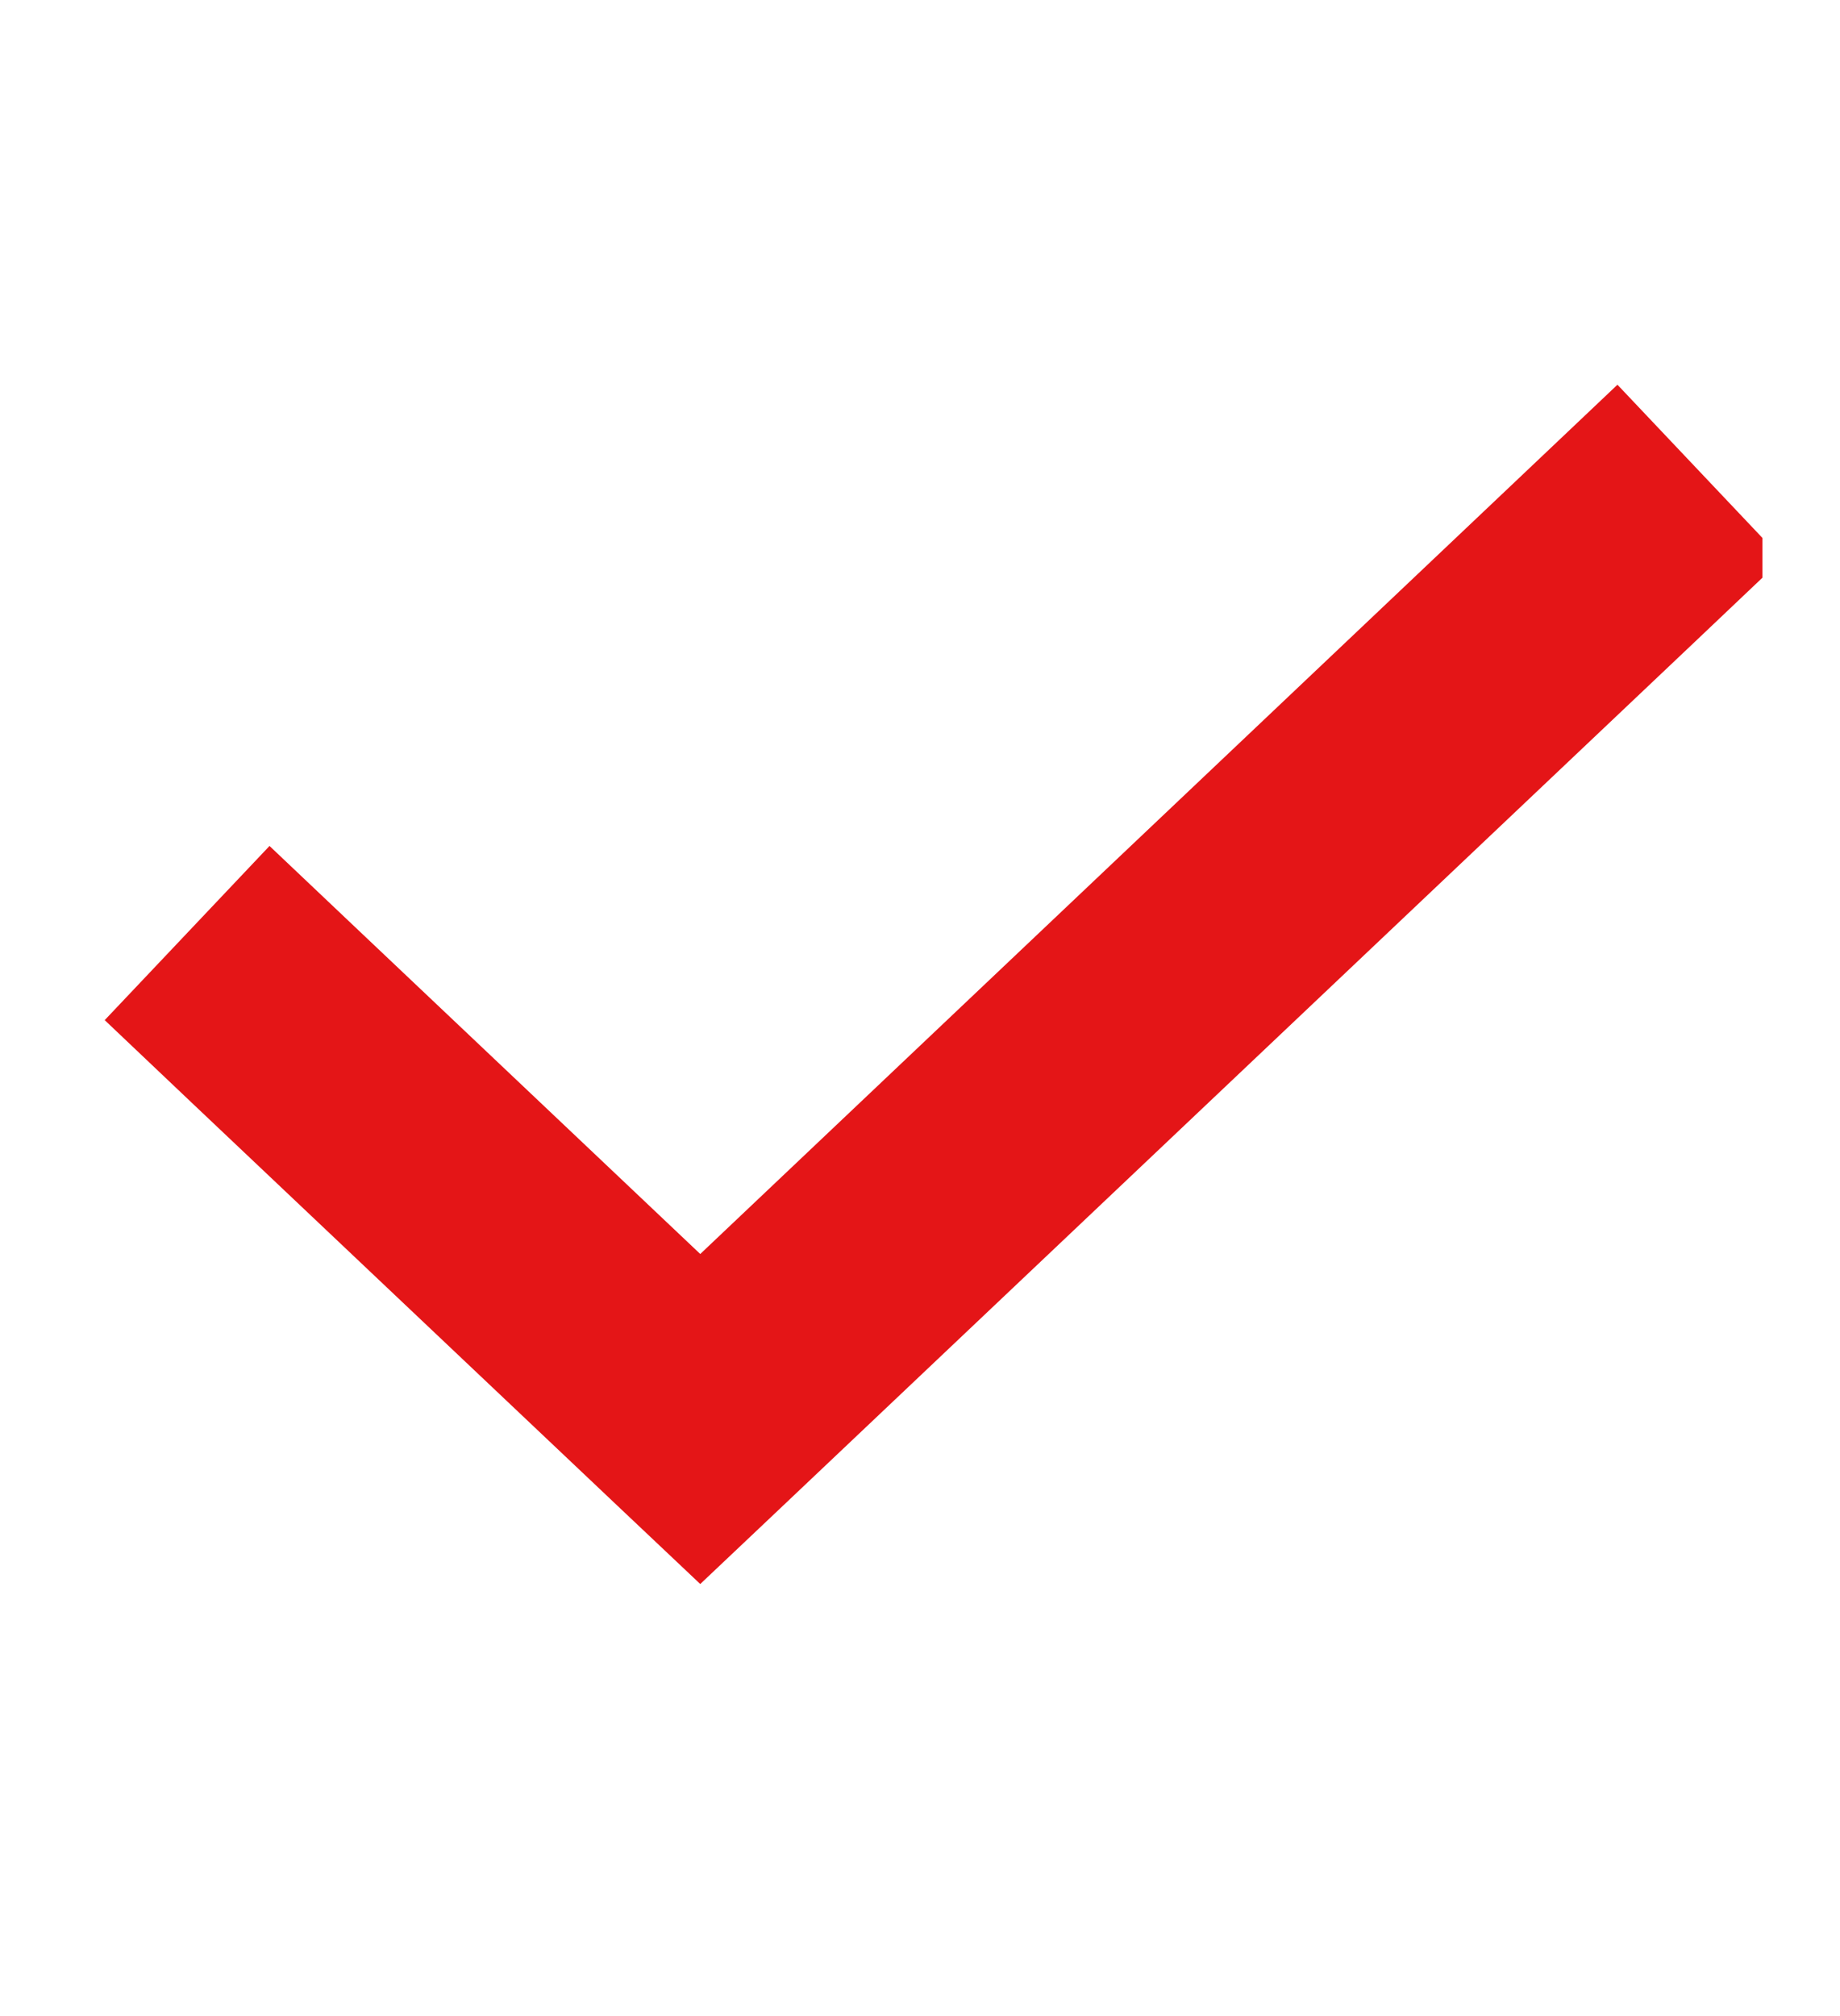 <svg width="21" height="23" viewBox="0 0 21 23" fill="none" xmlns="http://www.w3.org/2000/svg">
<g clip-path="url(#clip0_4439_14953)">
<path d="M20.341 6.376L19.349 7.317L8.932 17.182L7.992 18.071L7.051 17.182L2.187 12.579L1.195 11.638L3.076 9.651L4.068 10.591L7.992 14.306L17.468 5.329L18.46 4.389L20.341 6.376Z" fill="#E41517"/>
</g>
<defs>
<clipPath id="clip0_4439_14953">
<rect width="19.15" height="21.886" fill="white" transform="translate(0.965 0.281)"/>
</clipPath>
</defs>
</svg>

